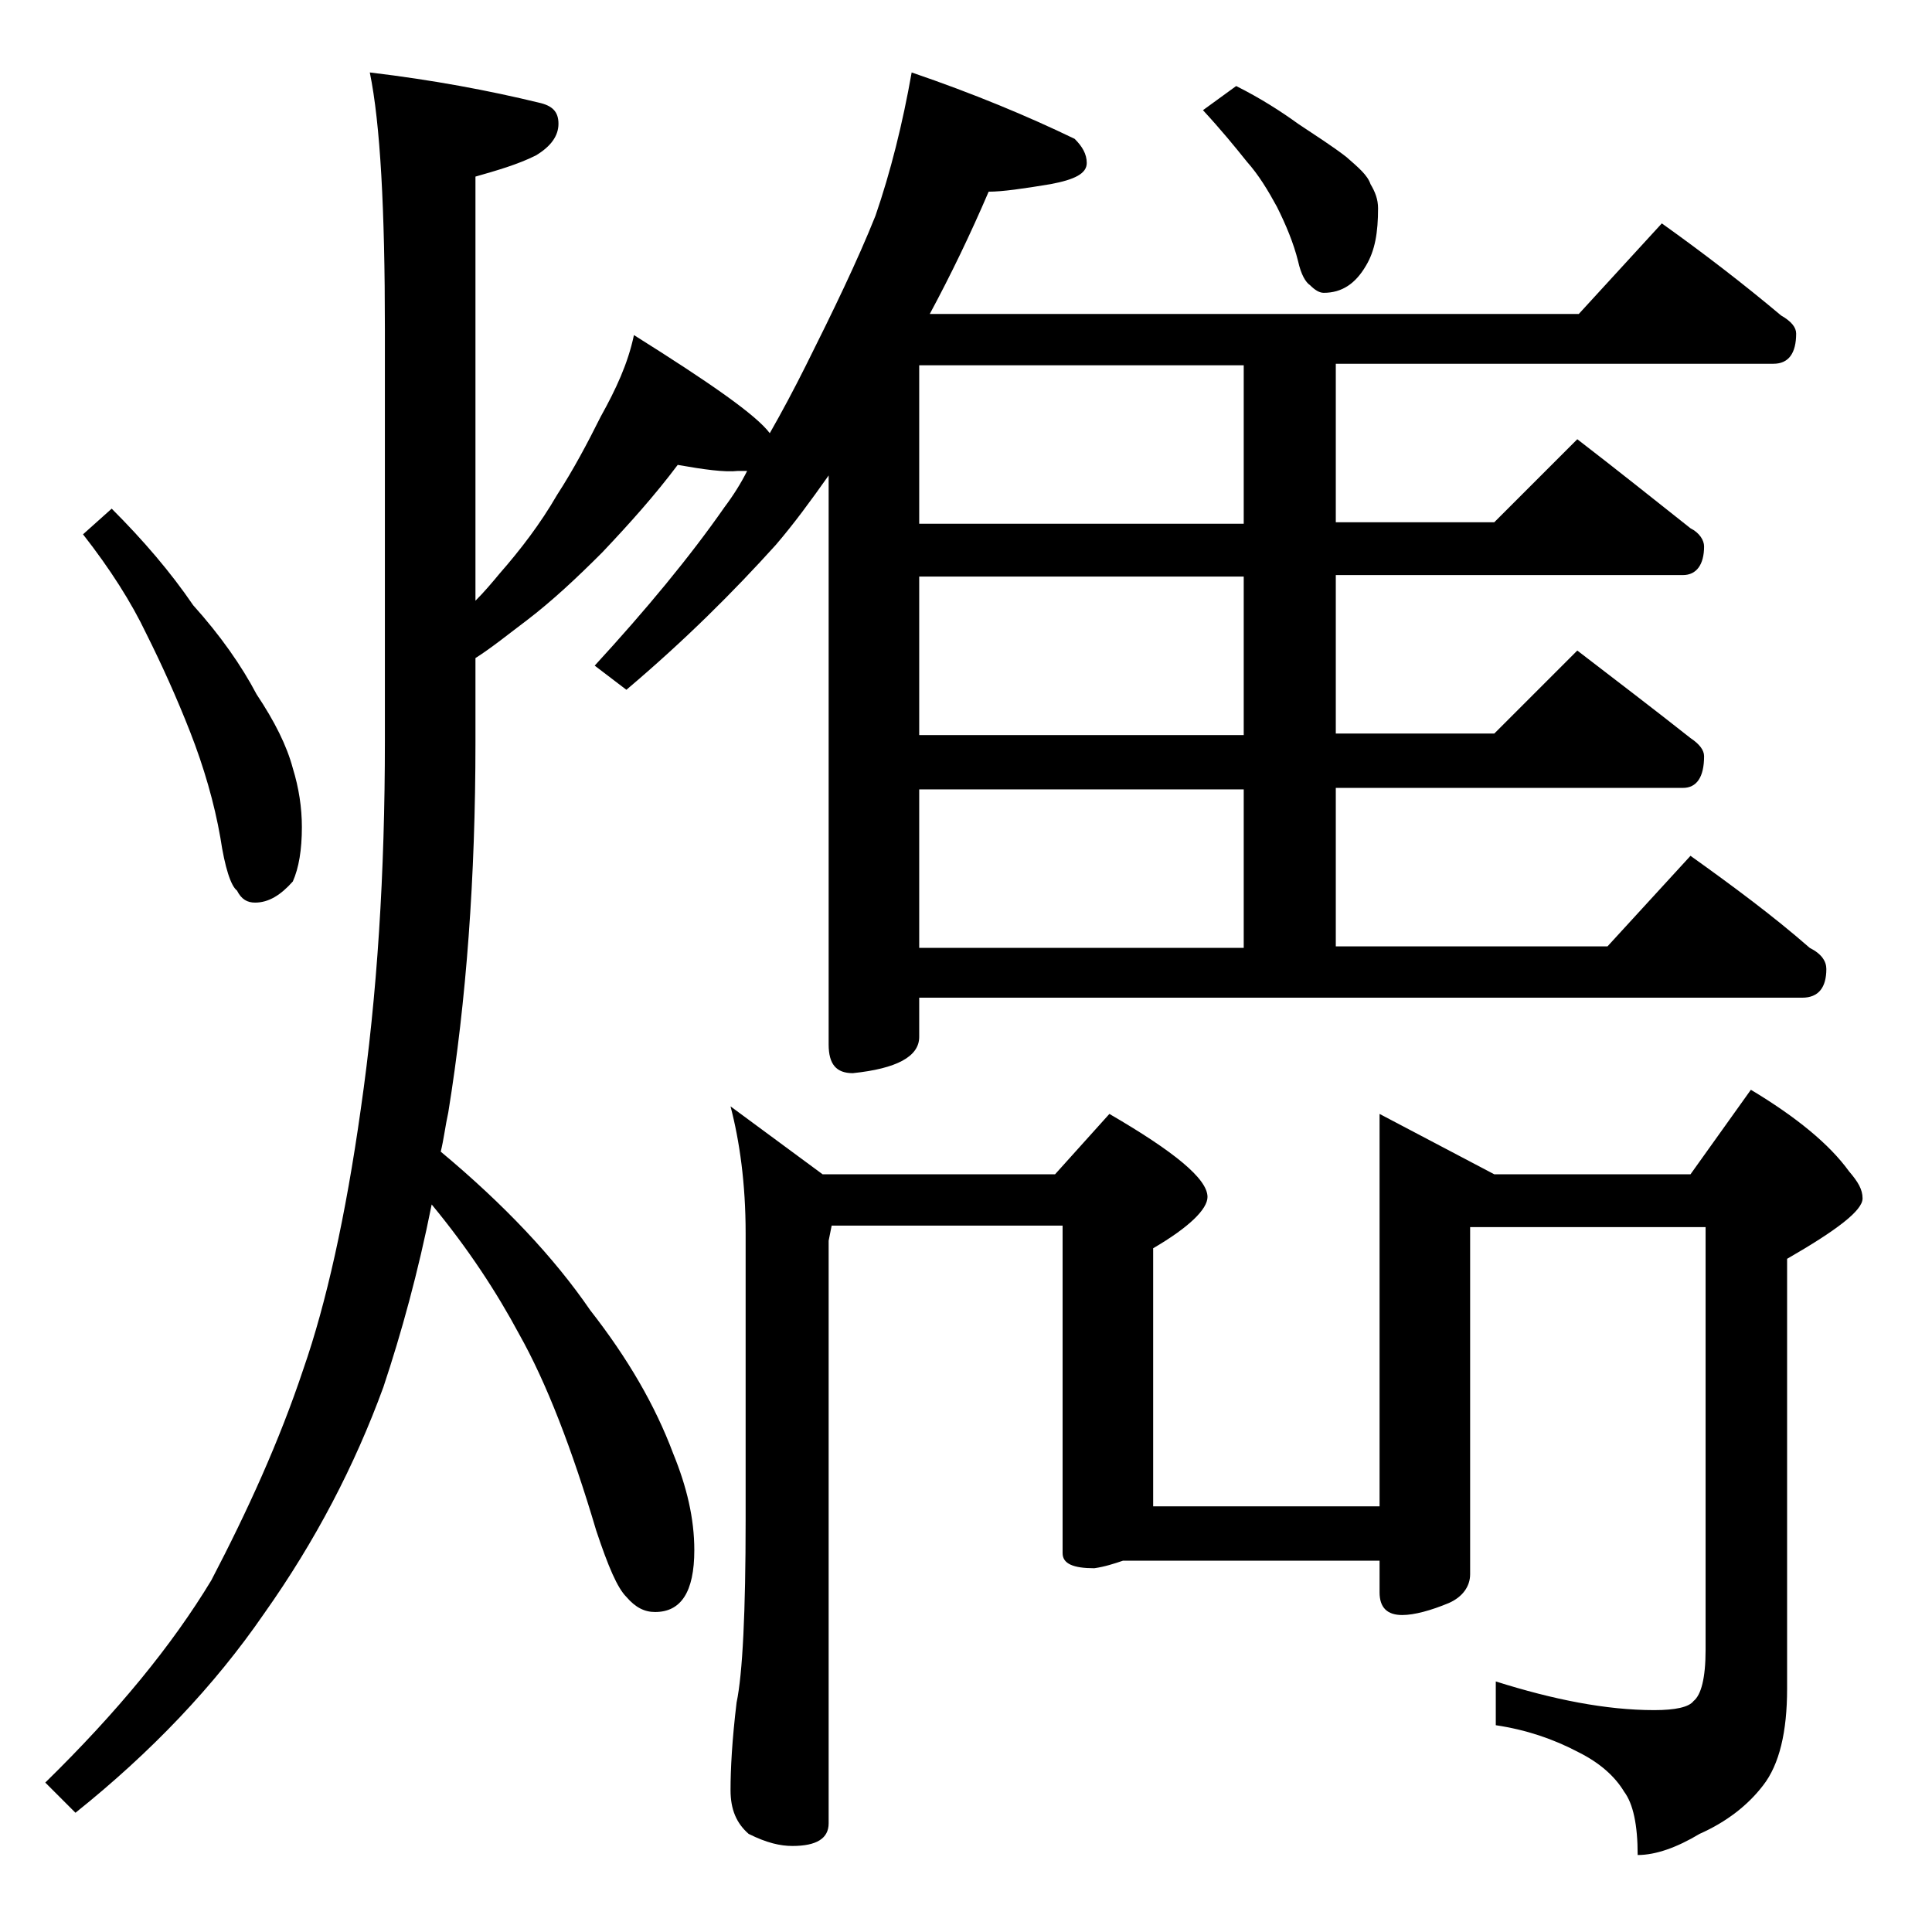 <?xml version="1.0" encoding="utf-8"?>
<!-- Generator: Adobe Illustrator 18.0.0, SVG Export Plug-In . SVG Version: 6.00 Build 0)  -->
<!DOCTYPE svg PUBLIC "-//W3C//DTD SVG 1.1//EN" "http://www.w3.org/Graphics/SVG/1.1/DTD/svg11.dtd">
<svg version="1.1" id="Layer_1" xmlns="http://www.w3.org/2000/svg" xmlns:xlink="http://www.w3.org/1999/xlink" x="0px" y="0px"
	 viewBox="0 0 128 128" enable-background="new 0 0 128 128" xml:space="preserve">
<path d="M44.9,30.8c-1.5,2-3.2,3.9-5,5.8c-1.7,1.7-3.3,3.2-5,4.5c-1.2,0.9-2.3,1.8-3.4,2.5v5.6c0,8.9-0.6,17.1-1.8,24.5
	c-0.2,0.9-0.3,1.8-0.5,2.6c4.2,3.5,7.5,7,9.9,10.5c2.5,3.2,4.3,6.3,5.5,9.5c0.9,2.2,1.4,4.3,1.4,6.4c0,2.8-0.9,4.1-2.6,4.1
	c-0.7,0-1.3-0.3-1.9-1c-0.6-0.6-1.2-2-2-4.4c-1.6-5.4-3.3-9.8-5.1-13c-1.5-2.8-3.4-5.7-5.8-8.6c-0.9,4.5-2,8.5-3.2,12.1
	c-1.9,5.2-4.5,10.2-7.9,15c-3.3,4.8-7.5,9.2-12.5,13.2l-2-2c4.8-4.7,8.4-9.1,11-13.4c2.4-4.6,4.5-9.2,6.1-14
	c1.5-4.3,2.8-10.1,3.8-17.2c1.1-7.6,1.6-15.7,1.6-24.4V21.8c0-7.9-0.3-13.6-1-17c4.2,0.5,7.9,1.2,11.2,2C36.6,7,37,7.4,37,8.2
	c0,0.8-0.5,1.5-1.5,2.1c-1.2,0.6-2.6,1-4,1.4v28.1c0.6-0.6,1.1-1.2,1.6-1.8c1.4-1.6,2.7-3.3,3.8-5.2c1.1-1.7,2-3.4,2.9-5.2
	c1-1.8,1.8-3.5,2.2-5.4c5.1,3.2,8.1,5.3,9,6.5c0.8-1.4,1.6-2.9,2.4-4.5c1.8-3.6,3.4-6.9,4.6-9.9c1-2.9,1.8-6.1,2.4-9.5
	c4.1,1.4,7.7,2.9,10.8,4.4c0.5,0.5,0.8,1,0.8,1.6c0,0.7-0.8,1.1-2.4,1.4c-1.8,0.3-3.2,0.5-4.1,0.5c-1.2,2.8-2.5,5.5-3.9,8.1h43
	l5.5-6c2.8,2,5.4,4,7.9,6.1c0.7,0.4,1,0.8,1,1.2c0,1.3-0.5,2-1.5,2H88.5v10.5H99l5.5-5.5c2.6,2,5.1,4,7.5,5.9
	c0.6,0.3,0.9,0.8,0.9,1.2c0,1.2-0.5,1.9-1.4,1.9h-23v10.5H99l5.5-5.5c2.6,2,5.1,3.9,7.5,5.8c0.6,0.4,0.9,0.8,0.9,1.2
	c0,1.4-0.5,2.1-1.4,2.1h-23v10.5h18l5.5-6c2.8,2,5.5,4,7.9,6.1c0.8,0.4,1.1,0.9,1.1,1.4c0,1.2-0.5,1.9-1.6,1.9H60.9v2.6
	c0,1.3-1.5,2.1-4.4,2.4c-1.1,0-1.6-0.6-1.6-1.9V31.5c-1.2,1.7-2.3,3.2-3.5,4.6c-2.8,3.1-6,6.3-9.9,9.6l-2.1-1.6
	c3.4-3.7,6.3-7.2,8.6-10.5c0.6-0.8,1.1-1.6,1.5-2.4h-0.6C48,31.3,46.6,31.1,44.9,30.8z M7.4,33.7c2.1,2.1,3.9,4.2,5.4,6.4
	c1.8,2,3.2,4,4.2,5.9c1.2,1.8,2,3.4,2.4,4.9c0.4,1.3,0.6,2.6,0.6,3.9c0,1.5-0.2,2.7-0.6,3.6c-0.8,0.9-1.6,1.4-2.5,1.4
	c-0.5,0-0.9-0.2-1.2-0.8c-0.4-0.3-0.8-1.5-1.1-3.5c-0.4-2.3-1.1-4.7-2-7c-0.9-2.3-1.9-4.5-2.9-6.5c-1-2.1-2.4-4.3-4.2-6.6L7.4,33.7z
	 M48.4,73.3l6.1,4.5h15.4l3.6-4c4.3,2.5,6.5,4.3,6.5,5.5c0,0.8-1.2,2-3.6,3.4v17.1h15v-26l7.6,4h13l4-5.6c3,1.8,5.2,3.6,6.5,5.4
	c0.6,0.7,0.9,1.2,0.9,1.8c0,0.8-1.7,2.1-5,4v28.5c0,2.8-0.5,5-1.6,6.4c-1,1.3-2.4,2.4-4.2,3.2c-1.5,0.9-2.9,1.4-4.1,1.4
	c0-2-0.3-3.4-0.9-4.2c-0.6-1-1.6-1.9-3-2.6c-1.7-0.9-3.5-1.5-5.5-1.8v-2.9c3.8,1.2,7.3,1.9,10.5,1.9c1.4,0,2.3-0.2,2.6-0.6
	c0.5-0.4,0.8-1.5,0.8-3.4v-28H97.4v23c0,0.8-0.5,1.5-1.4,1.9c-1.2,0.5-2.3,0.8-3.1,0.8c-1,0-1.5-0.5-1.5-1.5v-2.1h-17
	c-0.6,0.2-1.2,0.4-1.9,0.5c-1.4,0-2.1-0.3-2.1-1V81.2H55.1l-0.2,1v38.6c0,1-0.8,1.5-2.4,1.5c-0.8,0-1.7-0.2-2.9-0.8
	c-0.8-0.7-1.2-1.6-1.2-2.9c0-1.4,0.1-3.3,0.4-5.8c0.4-1.9,0.6-6,0.6-12.1V81.7C49.4,78.4,49,75.6,48.4,73.3z M82.4,34.7V24.2H60.9
	v10.5H82.4z M82.4,48.7V38.2H60.9v10.5H82.4z M60.9,62.8h21.5V52.3H60.9V62.8z M81.9,5.7c1.6,0.8,3,1.7,4.1,2.5
	c1.2,0.8,2.3,1.5,3.2,2.2c0.8,0.7,1.4,1.2,1.6,1.8c0.3,0.5,0.5,1,0.5,1.6c0,1.6-0.2,2.8-0.8,3.8c-0.7,1.2-1.6,1.8-2.8,1.8
	c-0.3,0-0.6-0.2-0.9-0.5c-0.3-0.2-0.6-0.7-0.8-1.6c-0.3-1.2-0.8-2.4-1.4-3.6c-0.6-1.1-1.2-2.1-2-3c-0.8-1-1.7-2.1-2.9-3.4L81.9,5.7z
	"/>
</svg>
